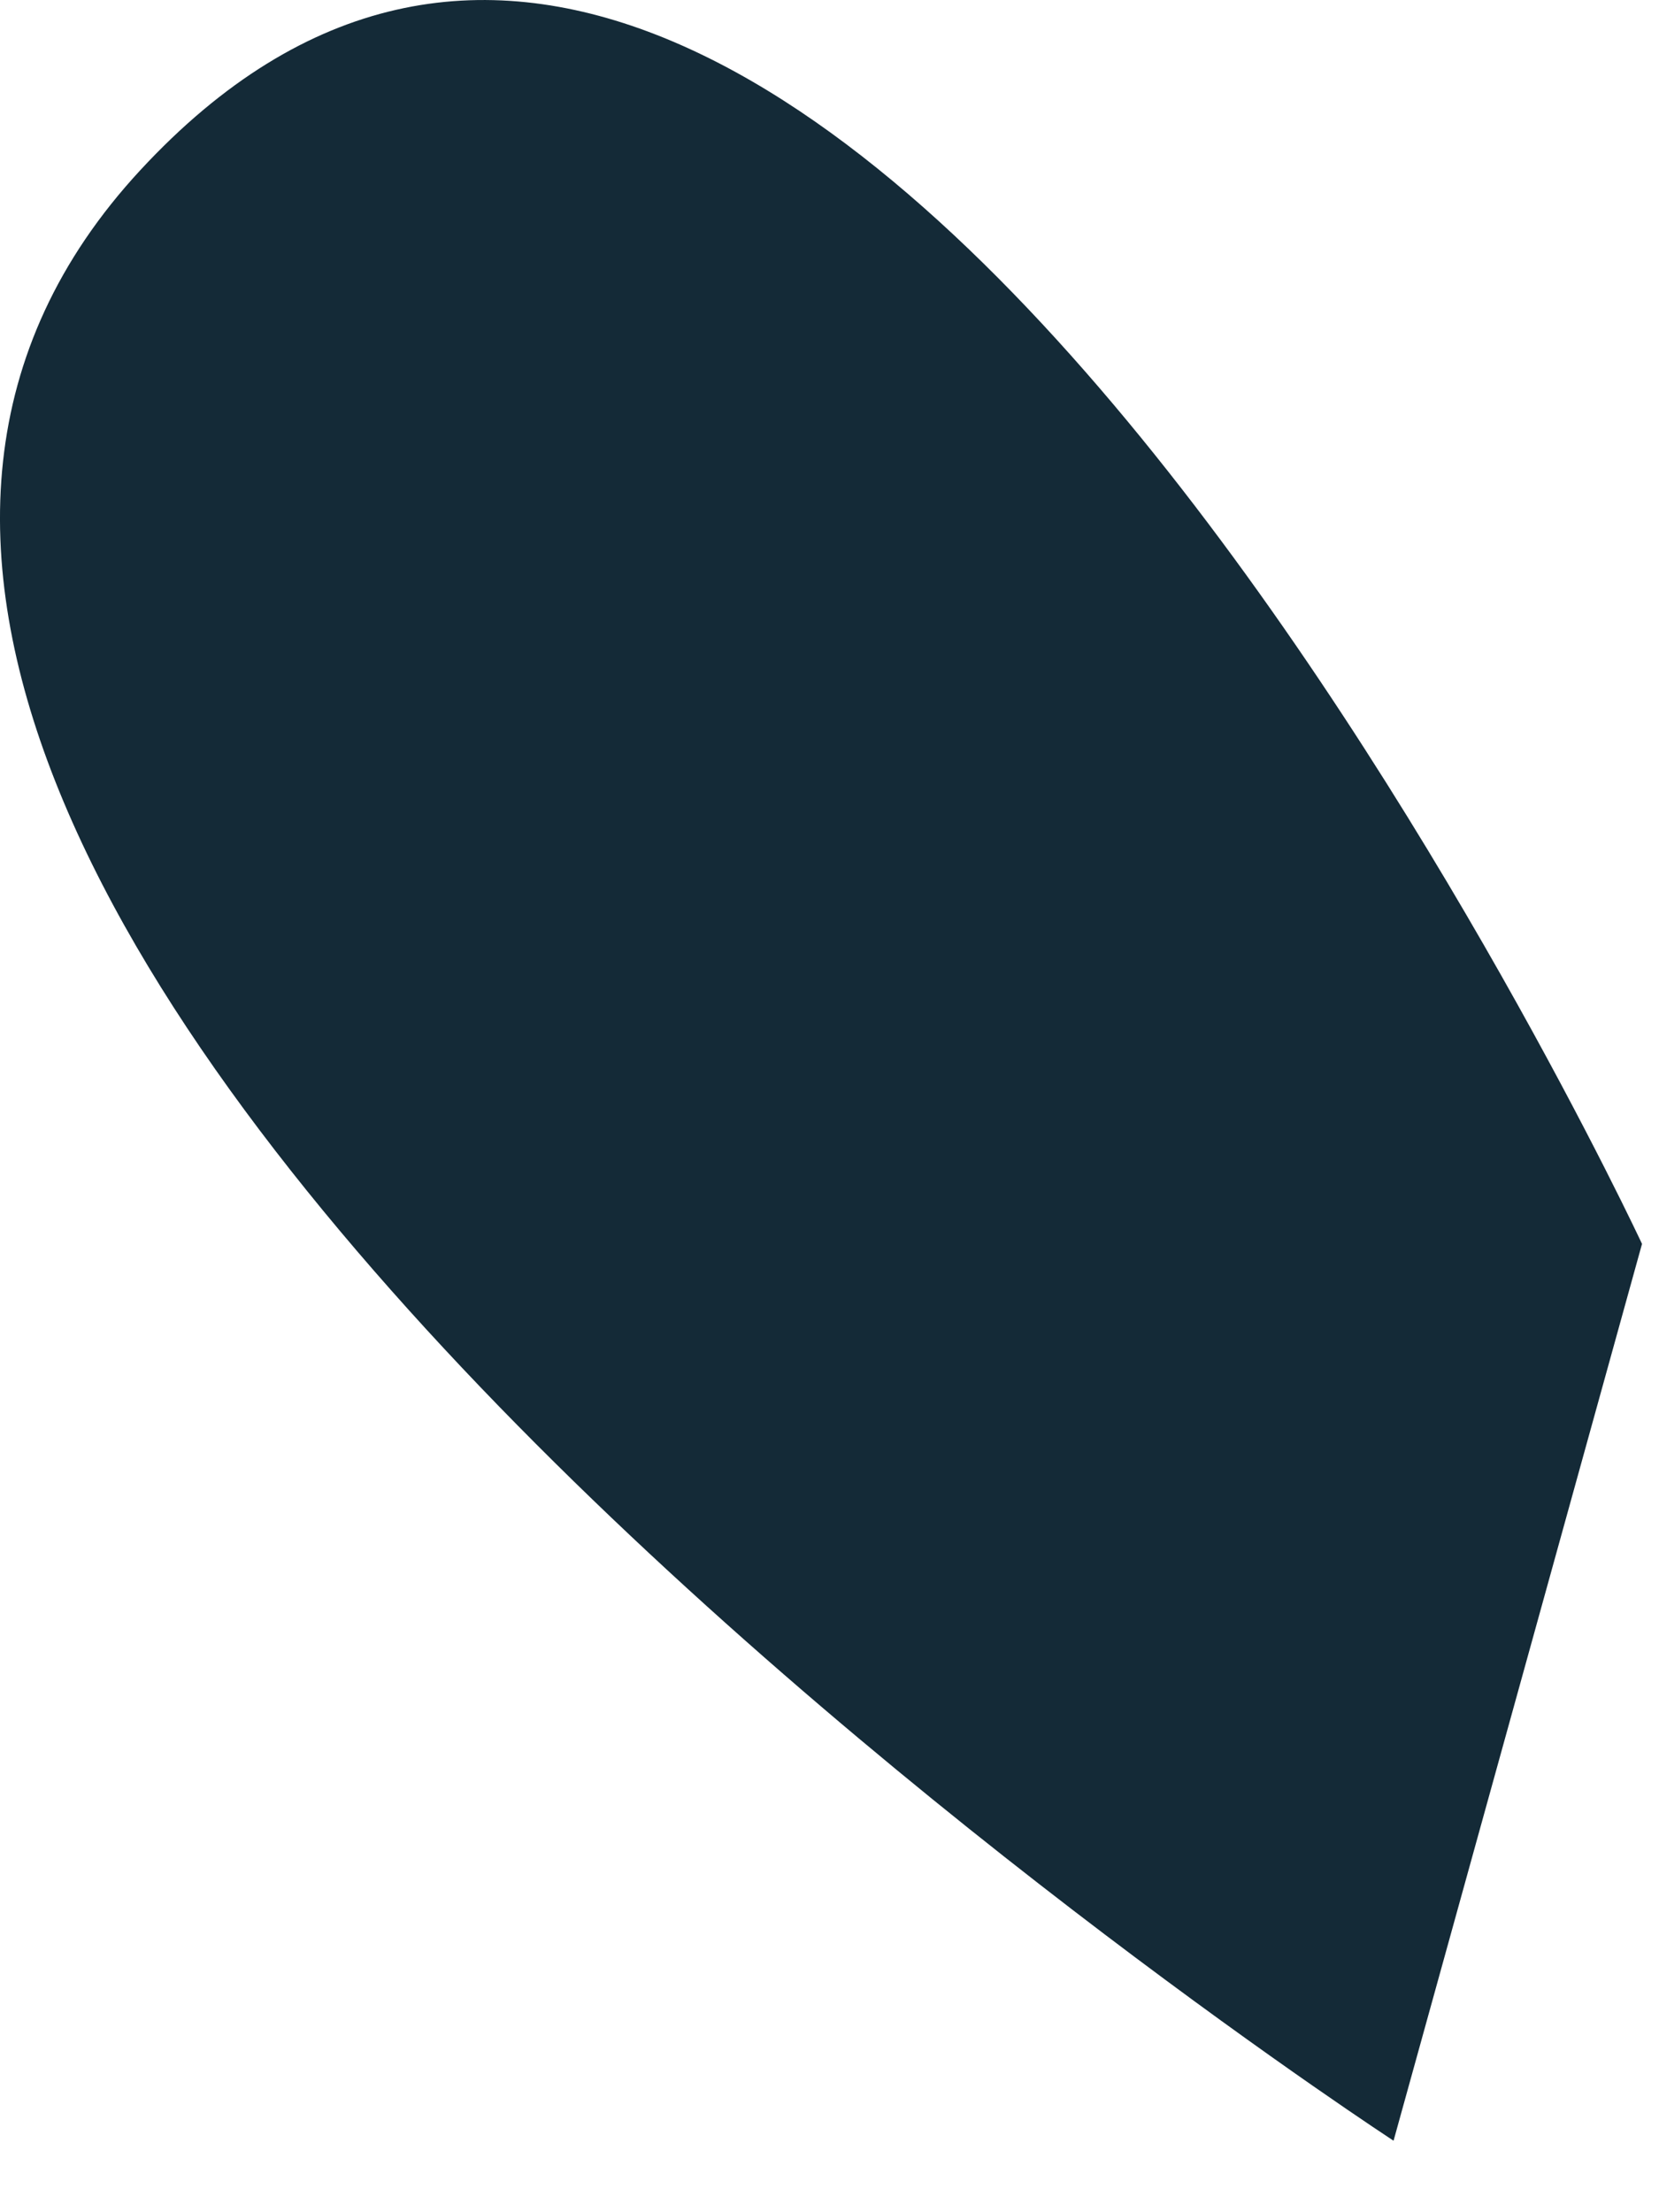 <?xml version="1.0" encoding="utf-8"?>
<svg xmlns="http://www.w3.org/2000/svg" fill="none" height="100%" overflow="visible" preserveAspectRatio="none" style="display: block;" viewBox="0 0 21 28" width="100%">
<path d="M17.64 27.095C17.64 27.095 -6.65 11.256 1.776 2.154C10.202 -6.948 20.785 15.744 20.785 15.744L17.64 27.095Z" fill="#142A37" id="Vector"/>
</svg>
